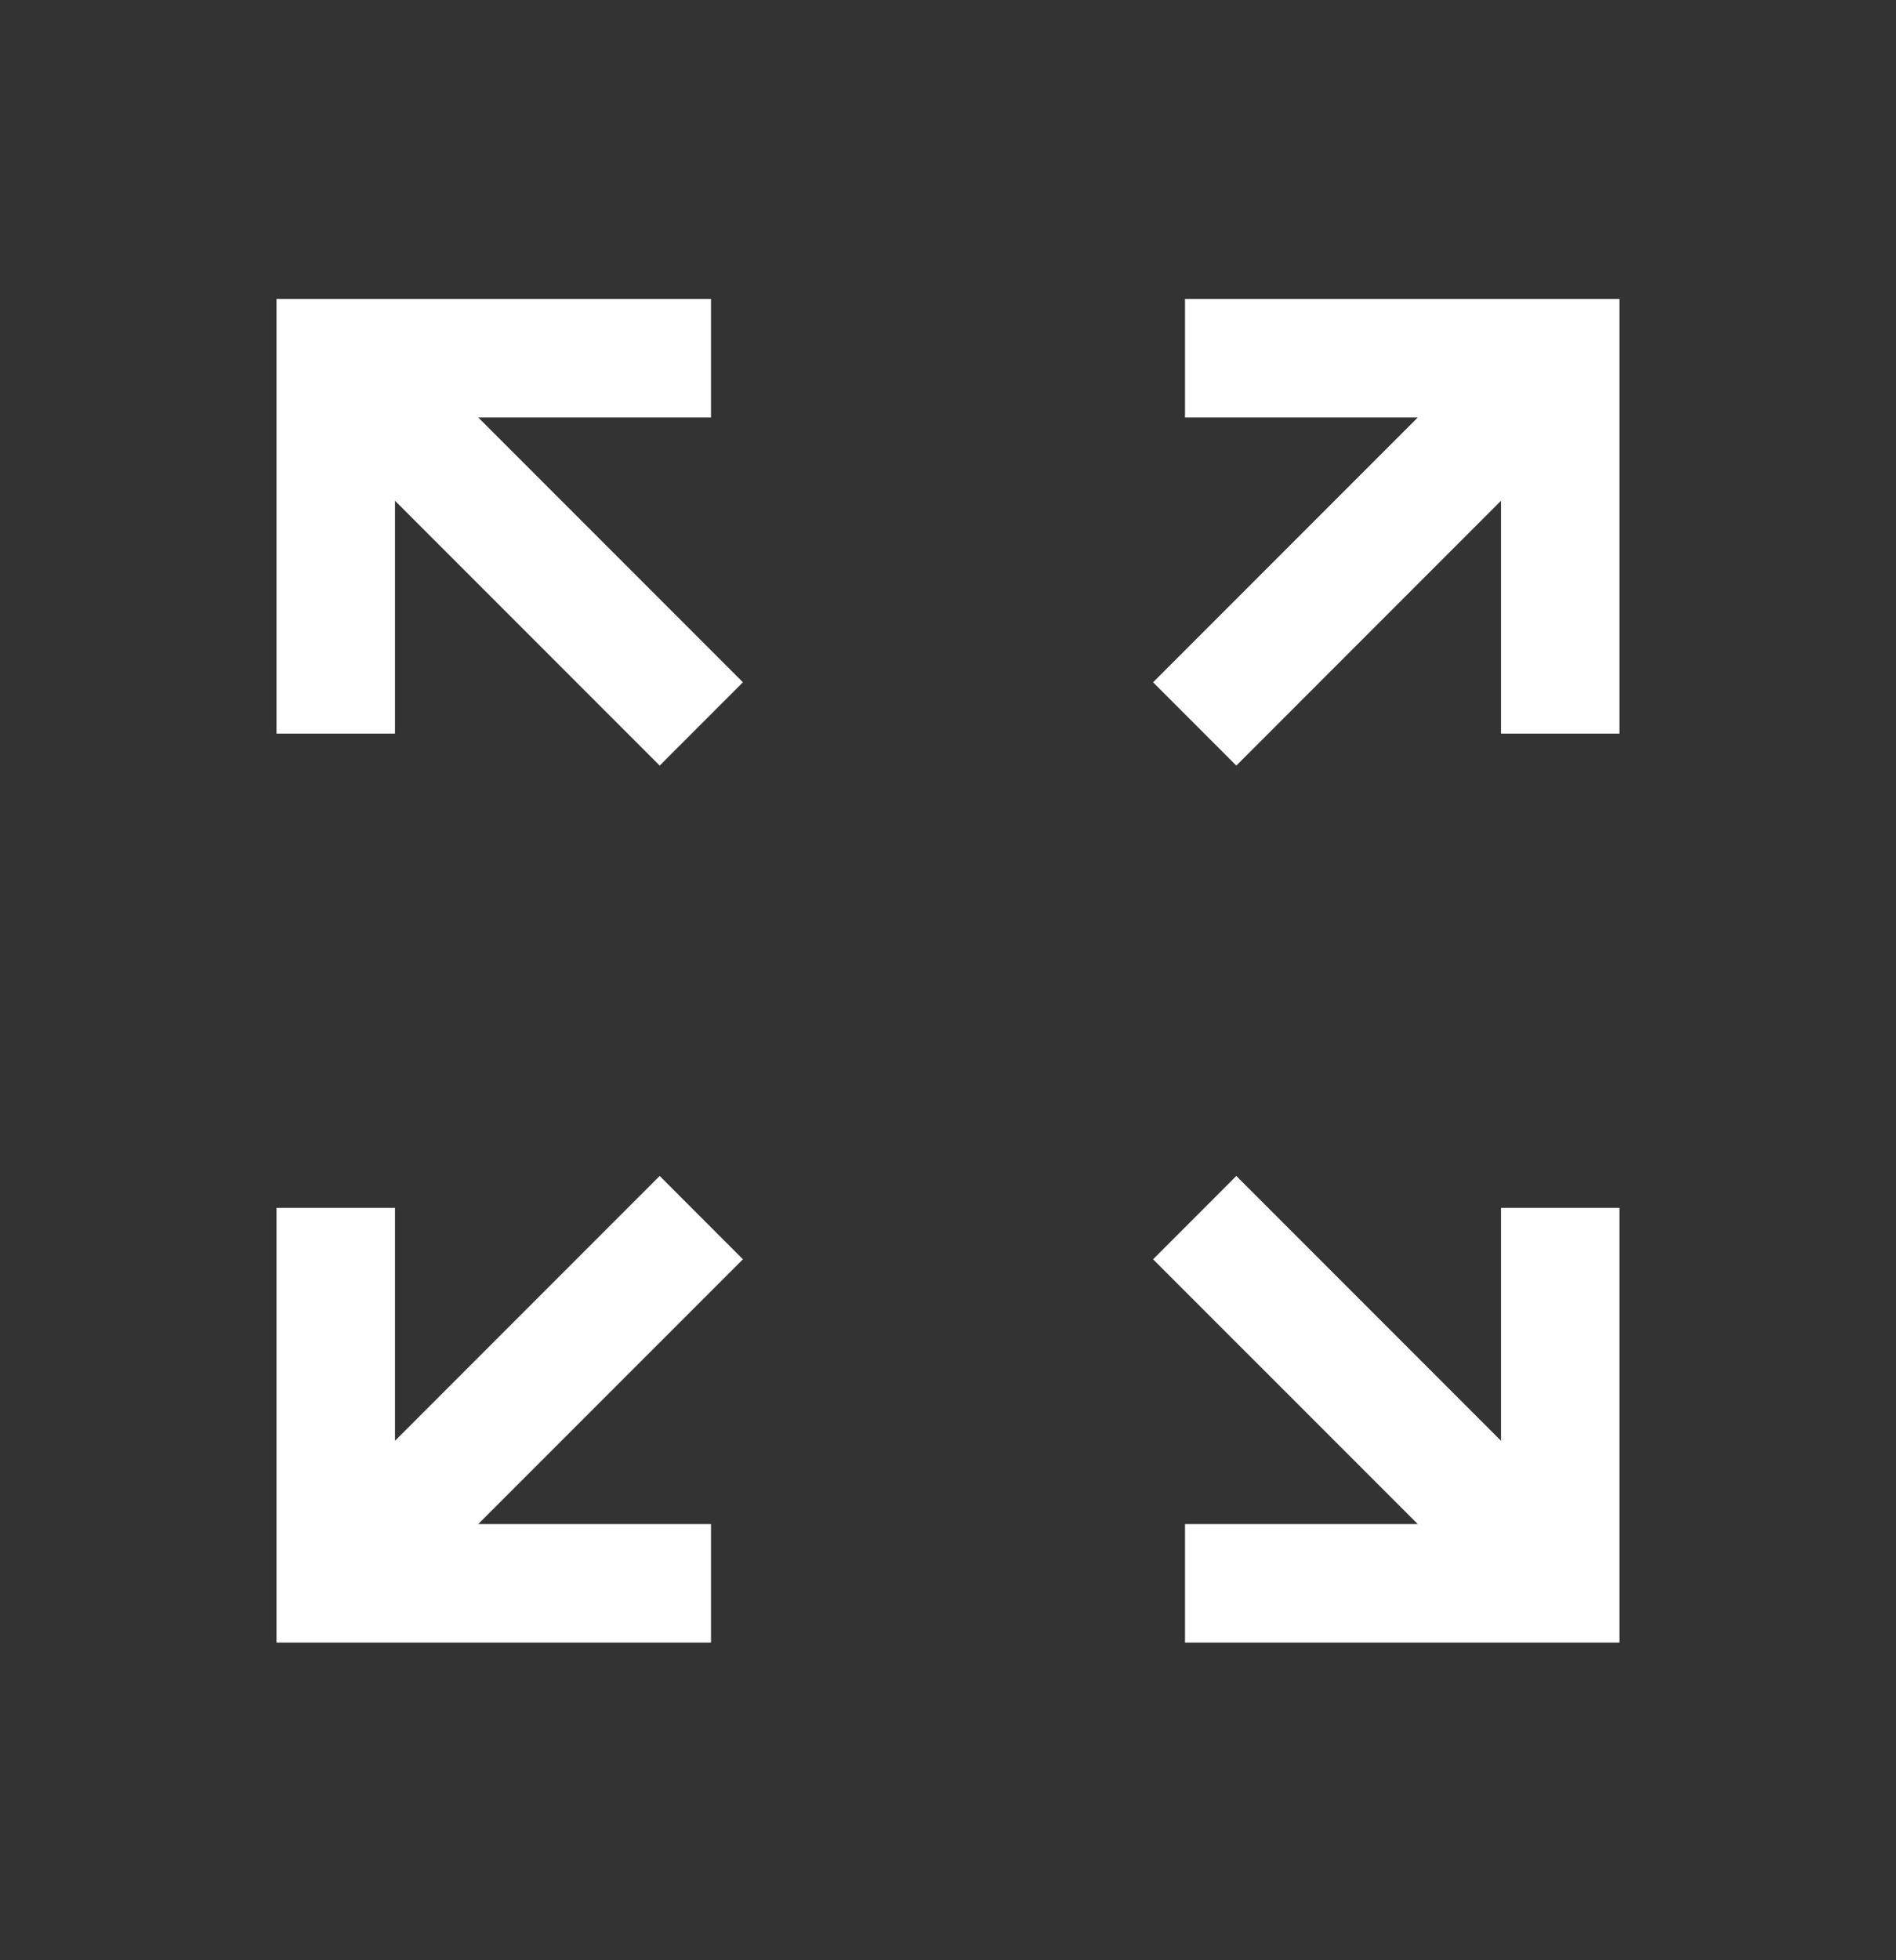 <svg width="30" height="31" viewBox="0 0 30 31" fill="none" xmlns="http://www.w3.org/2000/svg">
<rect x="0" y="0" width="30" height="31" fill="#333333" stroke="none"/>
<mask id="mask0_795_46757" style="mask-type:alpha" maskUnits="userSpaceOnUse" x="0" y="0" width="30" height="31">
<rect y="0.352" width="30" height="30" fill="#D9D9D9"/>
</mask>
<g mask="url(#mask0_795_46757)">
<path d="M4.375 25.977V19.102H6.25V22.785L10.438 18.597L11.755 19.915L7.567 24.102H11.25V25.977H4.375ZM18.75 25.977V24.102H22.433L18.245 19.915L19.562 18.597L23.75 22.785V19.102H25.625V25.977H18.75ZM10.438 12.107L6.25 7.919V11.602H4.375V4.727H11.25V6.602H7.567L11.755 10.79L10.438 12.107ZM19.562 12.107L18.245 10.79L22.433 6.602H18.75V4.727H25.625V11.602H23.75V7.919L19.562 12.107Z" fill="white"/>
</g>
</svg>
